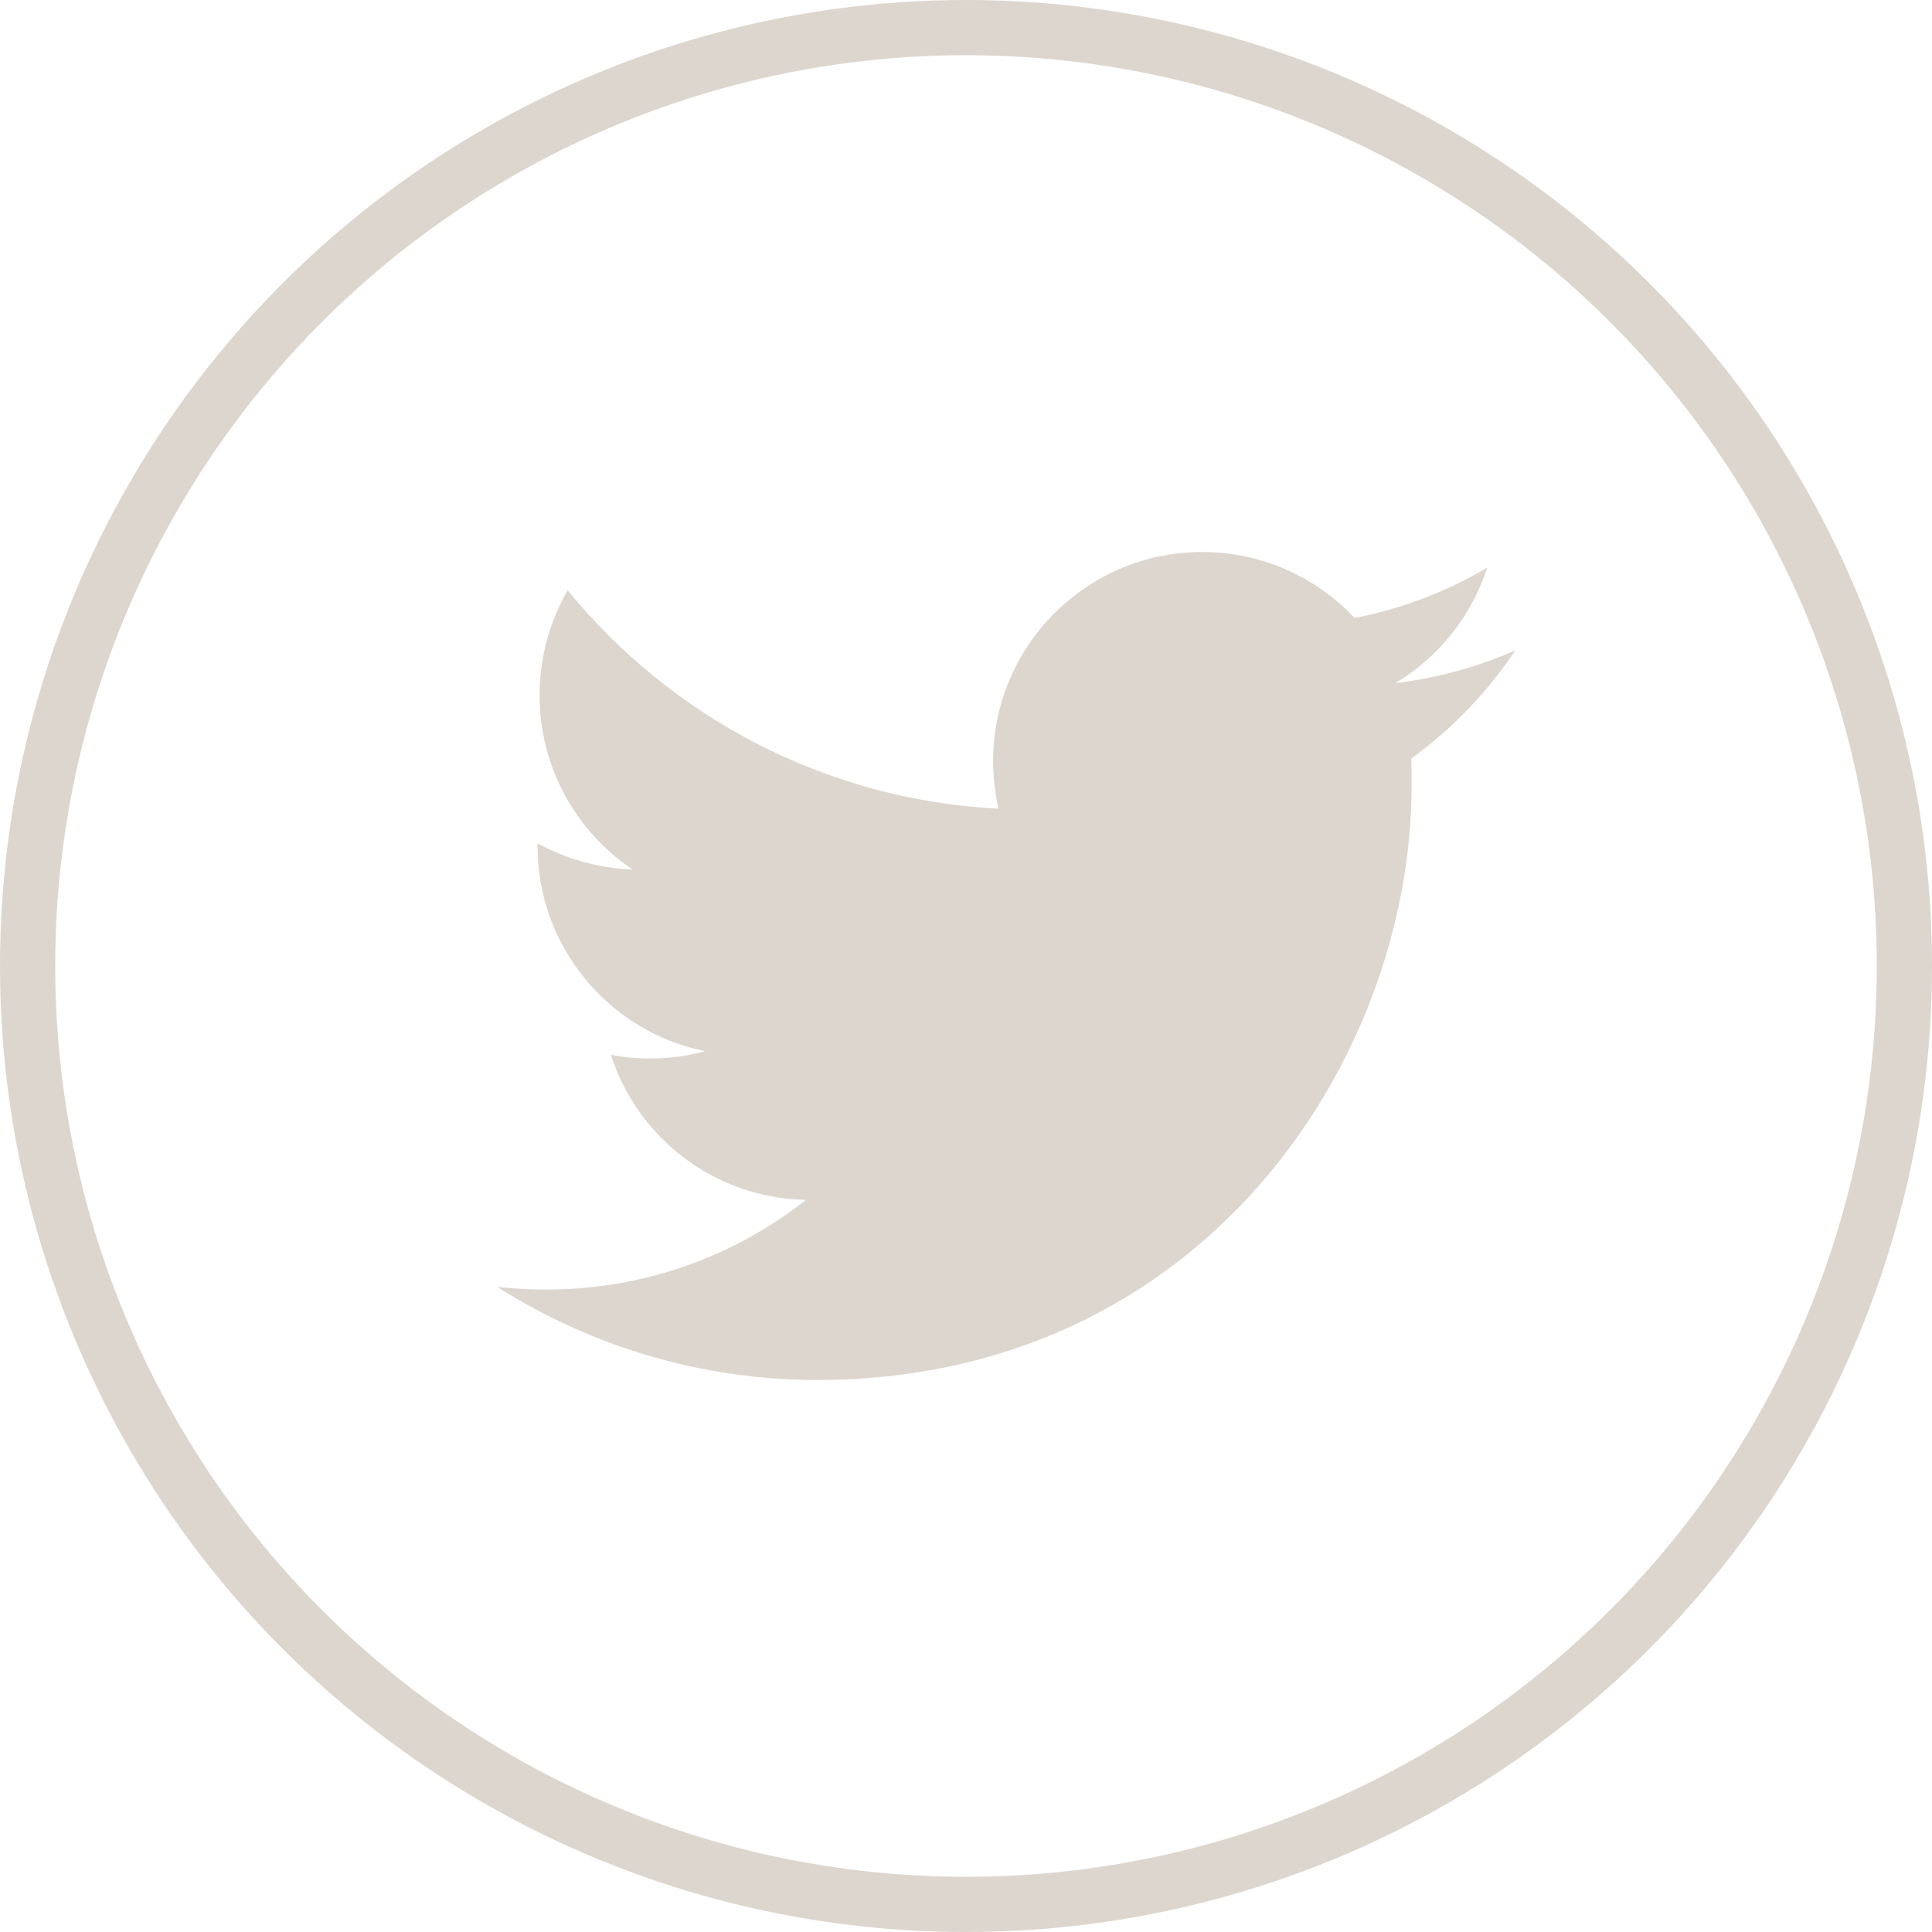 <svg width="35" height="35" viewBox="0 0 35 35" fill="none" xmlns="http://www.w3.org/2000/svg">
<circle opacity="0.5" cx="17.5" cy="17.5" r="17" stroke="#BAAE9F"/>
<g opacity="0.5" clip-path="url(#clip0)">
<path d="M14.802 25C21.763 25 25.572 19.227 25.572 14.23C25.572 14.067 25.572 13.905 25.565 13.743C26.303 13.211 26.945 12.539 27.455 11.779C26.776 12.082 26.045 12.281 25.277 12.377C26.059 11.912 26.657 11.166 26.945 10.28C26.215 10.716 25.403 11.026 24.539 11.196C23.852 10.458 22.863 10 21.778 10C19.689 10 17.991 11.698 17.991 13.787C17.991 14.082 18.028 14.37 18.087 14.651C14.942 14.488 12.152 12.982 10.284 10.694C9.96 11.255 9.775 11.905 9.775 12.598C9.775 13.912 10.447 15.071 11.458 15.751C10.838 15.728 10.255 15.559 9.738 15.278C9.738 15.293 9.738 15.308 9.738 15.33C9.738 17.16 11.045 18.696 12.772 19.043C12.455 19.131 12.123 19.176 11.776 19.176C11.532 19.176 11.296 19.154 11.067 19.109C11.547 20.615 12.949 21.708 14.603 21.737C13.304 22.756 11.672 23.361 9.901 23.361C9.598 23.361 9.295 23.346 9 23.309C10.676 24.372 12.669 25 14.802 25Z" fill="#BAAE9F"/>
</g>
<defs>
<clipPath id="clip0">
<rect width="18.455" height="15" fill="white" transform="translate(9 10)"/>
</clipPath>
</defs>
</svg>
